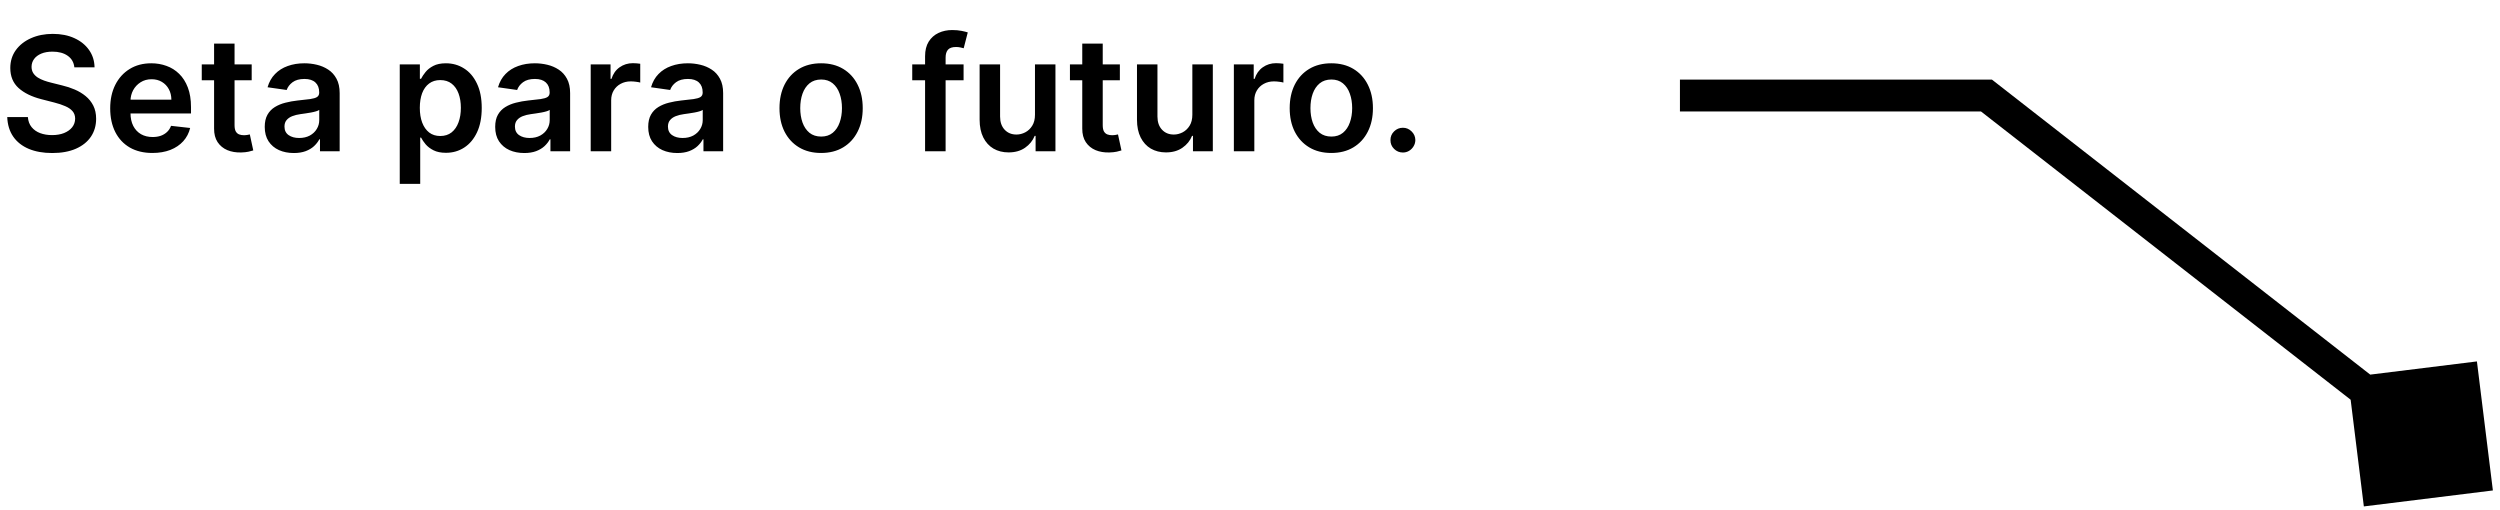 <svg xmlns="http://www.w3.org/2000/svg" width="314" height="64" viewBox="0 0 314 64" fill="none"><path d="M9.339 8.453C9.273 7.833 8.994 7.35 8.501 7.004C8.014 6.659 7.379 6.486 6.598 6.486C6.049 6.486 5.578 6.569 5.185 6.734C4.792 6.9 4.491 7.125 4.283 7.409C4.074 7.693 3.968 8.018 3.963 8.382C3.963 8.685 4.032 8.948 4.169 9.17C4.311 9.393 4.503 9.582 4.744 9.739C4.986 9.89 5.253 10.018 5.547 10.122C5.84 10.226 6.136 10.314 6.435 10.385L7.798 10.726C8.348 10.854 8.875 11.027 9.382 11.244C9.893 11.462 10.35 11.737 10.753 12.068C11.16 12.4 11.482 12.8 11.719 13.268C11.956 13.737 12.074 14.287 12.074 14.916C12.074 15.768 11.856 16.519 11.421 17.168C10.985 17.812 10.355 18.316 9.531 18.68C8.712 19.04 7.72 19.22 6.555 19.22C5.424 19.22 4.441 19.045 3.608 18.695C2.779 18.344 2.131 17.833 1.662 17.16C1.198 16.488 0.947 15.669 0.909 14.703H3.501C3.539 15.21 3.696 15.631 3.97 15.967C4.245 16.303 4.602 16.555 5.043 16.72C5.488 16.886 5.985 16.969 6.534 16.969C7.107 16.969 7.609 16.884 8.04 16.713C8.475 16.538 8.816 16.296 9.062 15.989C9.309 15.676 9.434 15.312 9.439 14.895C9.434 14.516 9.323 14.204 9.105 13.957C8.887 13.706 8.582 13.498 8.189 13.332C7.801 13.162 7.346 13.01 6.825 12.878L5.17 12.452C3.973 12.144 3.026 11.678 2.33 11.053C1.638 10.423 1.293 9.587 1.293 8.545C1.293 7.688 1.525 6.938 1.989 6.294C2.457 5.65 3.094 5.151 3.899 4.795C4.704 4.436 5.616 4.256 6.634 4.256C7.666 4.256 8.57 4.436 9.347 4.795C10.128 5.151 10.741 5.645 11.186 6.28C11.631 6.91 11.861 7.634 11.875 8.453H9.339ZM19.139 19.213C18.045 19.213 17.101 18.986 16.305 18.531C15.514 18.072 14.906 17.423 14.48 16.585C14.054 15.742 13.841 14.751 13.841 13.609C13.841 12.487 14.054 11.502 14.48 10.655C14.911 9.803 15.512 9.14 16.284 8.666C17.055 8.188 17.962 7.949 19.004 7.949C19.676 7.949 20.311 8.058 20.907 8.276C21.509 8.489 22.039 8.82 22.498 9.27C22.962 9.72 23.327 10.293 23.592 10.989C23.857 11.68 23.99 12.504 23.99 13.46V14.249H15.048V12.516H21.525C21.52 12.023 21.414 11.585 21.206 11.202C20.997 10.813 20.706 10.508 20.332 10.286C19.963 10.063 19.532 9.952 19.039 9.952C18.514 9.952 18.052 10.079 17.654 10.335C17.257 10.586 16.947 10.918 16.724 11.329C16.506 11.737 16.395 12.184 16.39 12.672V14.185C16.39 14.819 16.506 15.364 16.738 15.818C16.97 16.268 17.295 16.614 17.711 16.855C18.128 17.092 18.616 17.21 19.174 17.21C19.548 17.21 19.887 17.158 20.19 17.054C20.493 16.945 20.756 16.787 20.978 16.578C21.201 16.37 21.369 16.112 21.483 15.804L23.883 16.074C23.732 16.708 23.443 17.262 23.017 17.736C22.595 18.204 22.055 18.569 21.397 18.829C20.739 19.085 19.986 19.213 19.139 19.213ZM31.612 8.091V10.079H25.341V8.091H31.612ZM26.889 5.477H29.46V15.719C29.46 16.064 29.512 16.329 29.616 16.514C29.725 16.694 29.867 16.817 30.043 16.884C30.218 16.95 30.412 16.983 30.625 16.983C30.786 16.983 30.933 16.971 31.065 16.947C31.203 16.924 31.307 16.902 31.378 16.884L31.811 18.893C31.674 18.941 31.477 18.993 31.222 19.05C30.971 19.107 30.663 19.14 30.298 19.149C29.654 19.168 29.074 19.071 28.558 18.858C28.042 18.64 27.633 18.304 27.329 17.849C27.031 17.395 26.884 16.827 26.889 16.145V5.477ZM36.902 19.22C36.21 19.22 35.588 19.097 35.034 18.851C34.484 18.6 34.049 18.231 33.727 17.743C33.41 17.255 33.251 16.654 33.251 15.939C33.251 15.323 33.365 14.814 33.592 14.412C33.819 14.009 34.129 13.688 34.522 13.446C34.915 13.204 35.358 13.022 35.85 12.899C36.348 12.771 36.861 12.679 37.392 12.622C38.031 12.556 38.549 12.497 38.947 12.445C39.345 12.388 39.634 12.303 39.814 12.189C39.998 12.07 40.091 11.888 40.091 11.642V11.599C40.091 11.064 39.932 10.65 39.615 10.357C39.297 10.063 38.841 9.916 38.244 9.916C37.614 9.916 37.115 10.053 36.745 10.328C36.381 10.603 36.135 10.927 36.007 11.301L33.606 10.96C33.796 10.297 34.108 9.743 34.544 9.298C34.979 8.848 35.512 8.512 36.142 8.29C36.771 8.062 37.467 7.949 38.23 7.949C38.755 7.949 39.279 8.01 39.799 8.134C40.32 8.257 40.796 8.46 41.227 8.744C41.658 9.024 42.003 9.405 42.264 9.888C42.529 10.371 42.662 10.974 42.662 11.699V19H40.19V17.501H40.105C39.949 17.805 39.728 18.088 39.444 18.354C39.165 18.614 38.812 18.825 38.386 18.986C37.965 19.142 37.47 19.22 36.902 19.22ZM37.569 17.331C38.085 17.331 38.533 17.229 38.912 17.026C39.29 16.817 39.582 16.543 39.785 16.202C39.993 15.861 40.098 15.489 40.098 15.087V13.801C40.017 13.867 39.88 13.929 39.686 13.986C39.496 14.043 39.283 14.092 39.047 14.135C38.81 14.178 38.575 14.215 38.343 14.249C38.111 14.282 37.91 14.31 37.74 14.334C37.356 14.386 37.013 14.471 36.71 14.589C36.407 14.708 36.168 14.874 35.992 15.087C35.817 15.295 35.73 15.565 35.73 15.896C35.73 16.37 35.903 16.727 36.248 16.969C36.594 17.21 37.034 17.331 37.569 17.331ZM50.208 23.091V8.091H52.736V9.895H52.885C53.018 9.63 53.205 9.348 53.446 9.05C53.688 8.747 54.015 8.489 54.426 8.276C54.838 8.058 55.364 7.949 56.003 7.949C56.846 7.949 57.606 8.164 58.283 8.595C58.965 9.021 59.505 9.653 59.902 10.492C60.305 11.325 60.506 12.348 60.506 13.56C60.506 14.758 60.309 15.776 59.916 16.614C59.524 17.452 58.989 18.091 58.311 18.531C57.634 18.972 56.867 19.192 56.01 19.192C55.385 19.192 54.867 19.088 54.455 18.879C54.043 18.671 53.712 18.42 53.461 18.126C53.214 17.828 53.023 17.546 52.885 17.281H52.779V23.091H50.208ZM52.729 13.546C52.729 14.251 52.828 14.869 53.027 15.399C53.231 15.93 53.522 16.344 53.901 16.642C54.284 16.936 54.748 17.082 55.293 17.082C55.861 17.082 56.337 16.931 56.721 16.628C57.104 16.32 57.393 15.901 57.587 15.371C57.786 14.836 57.885 14.227 57.885 13.546C57.885 12.868 57.788 12.267 57.594 11.742C57.4 11.216 57.111 10.804 56.728 10.506C56.344 10.207 55.866 10.058 55.293 10.058C54.744 10.058 54.277 10.203 53.894 10.492C53.51 10.78 53.219 11.185 53.02 11.706C52.826 12.227 52.729 12.84 52.729 13.546ZM65.847 19.22C65.156 19.22 64.533 19.097 63.979 18.851C63.43 18.6 62.994 18.231 62.672 17.743C62.355 17.255 62.196 16.654 62.196 15.939C62.196 15.323 62.31 14.814 62.537 14.412C62.765 14.009 63.075 13.688 63.468 13.446C63.861 13.204 64.303 13.022 64.796 12.899C65.293 12.771 65.807 12.679 66.337 12.622C66.976 12.556 67.495 12.497 67.892 12.445C68.29 12.388 68.579 12.303 68.759 12.189C68.944 12.07 69.036 11.888 69.036 11.642V11.599C69.036 11.064 68.877 10.65 68.56 10.357C68.243 10.063 67.786 9.916 67.189 9.916C66.559 9.916 66.06 10.053 65.691 10.328C65.326 10.603 65.08 10.927 64.952 11.301L62.551 10.96C62.741 10.297 63.053 9.743 63.489 9.298C63.925 8.848 64.457 8.512 65.087 8.29C65.717 8.062 66.413 7.949 67.175 7.949C67.701 7.949 68.224 8.01 68.745 8.134C69.266 8.257 69.741 8.46 70.172 8.744C70.603 9.024 70.949 9.405 71.209 9.888C71.474 10.371 71.607 10.974 71.607 11.699V19H69.135V17.501H69.05C68.894 17.805 68.674 18.088 68.39 18.354C68.11 18.614 67.757 18.825 67.331 18.986C66.91 19.142 66.415 19.22 65.847 19.22ZM66.515 17.331C67.031 17.331 67.478 17.229 67.857 17.026C68.236 16.817 68.527 16.543 68.731 16.202C68.939 15.861 69.043 15.489 69.043 15.087V13.801C68.963 13.867 68.825 13.929 68.631 13.986C68.442 14.043 68.229 14.092 67.992 14.135C67.755 14.178 67.521 14.215 67.289 14.249C67.057 14.282 66.856 14.31 66.685 14.334C66.302 14.386 65.958 14.471 65.655 14.589C65.352 14.708 65.113 14.874 64.938 15.087C64.763 15.295 64.675 15.565 64.675 15.896C64.675 16.37 64.848 16.727 65.194 16.969C65.539 17.21 65.98 17.331 66.515 17.331ZM74.192 19V8.091H76.685V9.909H76.799C76.998 9.279 77.338 8.794 77.821 8.453C78.309 8.107 78.865 7.935 79.49 7.935C79.632 7.935 79.791 7.942 79.966 7.956C80.146 7.965 80.295 7.982 80.414 8.006V10.371C80.305 10.333 80.132 10.3 79.895 10.271C79.663 10.238 79.438 10.222 79.221 10.222C78.752 10.222 78.33 10.323 77.956 10.527C77.587 10.726 77.296 11.003 77.083 11.358C76.87 11.713 76.763 12.123 76.763 12.587V19H74.192ZM85.066 19.22C84.374 19.22 83.752 19.097 83.198 18.851C82.649 18.6 82.213 18.231 81.891 17.743C81.574 17.255 81.415 16.654 81.415 15.939C81.415 15.323 81.529 14.814 81.756 14.412C81.983 14.009 82.293 13.688 82.686 13.446C83.079 13.204 83.522 13.022 84.015 12.899C84.512 12.771 85.025 12.679 85.556 12.622C86.195 12.556 86.713 12.497 87.111 12.445C87.509 12.388 87.798 12.303 87.978 12.189C88.162 12.07 88.255 11.888 88.255 11.642V11.599C88.255 11.064 88.096 10.65 87.779 10.357C87.462 10.063 87.005 9.916 86.408 9.916C85.778 9.916 85.279 10.053 84.909 10.328C84.545 10.603 84.299 10.927 84.171 11.301L81.77 10.96C81.96 10.297 82.272 9.743 82.708 9.298C83.143 8.848 83.676 8.512 84.306 8.29C84.936 8.062 85.632 7.949 86.394 7.949C86.919 7.949 87.443 8.01 87.963 8.134C88.484 8.257 88.96 8.46 89.391 8.744C89.822 9.024 90.168 9.405 90.428 9.888C90.693 10.371 90.826 10.974 90.826 11.699V19H88.354V17.501H88.269C88.113 17.805 87.892 18.088 87.608 18.354C87.329 18.614 86.976 18.825 86.55 18.986C86.129 19.142 85.634 19.22 85.066 19.22ZM85.733 17.331C86.249 17.331 86.697 17.229 87.076 17.026C87.454 16.817 87.746 16.543 87.949 16.202C88.158 15.861 88.262 15.489 88.262 15.087V13.801C88.181 13.867 88.044 13.929 87.85 13.986C87.66 14.043 87.447 14.092 87.211 14.135C86.974 14.178 86.74 14.215 86.507 14.249C86.275 14.282 86.074 14.31 85.904 14.334C85.52 14.386 85.177 14.471 84.874 14.589C84.571 14.708 84.332 14.874 84.157 15.087C83.981 15.295 83.894 15.565 83.894 15.896C83.894 16.37 84.067 16.727 84.412 16.969C84.758 17.21 85.198 17.331 85.733 17.331ZM103.13 19.213C102.065 19.213 101.142 18.979 100.36 18.51C99.579 18.041 98.973 17.385 98.542 16.543C98.116 15.7 97.903 14.715 97.903 13.588C97.903 12.461 98.116 11.474 98.542 10.626C98.973 9.779 99.579 9.121 100.36 8.652C101.142 8.183 102.065 7.949 103.13 7.949C104.196 7.949 105.119 8.183 105.9 8.652C106.681 9.121 107.285 9.779 107.711 10.626C108.142 11.474 108.358 12.461 108.358 13.588C108.358 14.715 108.142 15.7 107.711 16.543C107.285 17.385 106.681 18.041 105.9 18.51C105.119 18.979 104.196 19.213 103.13 19.213ZM103.145 17.153C103.722 17.153 104.205 16.995 104.593 16.678C104.982 16.356 105.27 15.925 105.46 15.385C105.654 14.845 105.751 14.244 105.751 13.581C105.751 12.913 105.654 12.31 105.46 11.77C105.27 11.225 104.982 10.792 104.593 10.47C104.205 10.148 103.722 9.987 103.145 9.987C102.553 9.987 102.06 10.148 101.667 10.47C101.279 10.792 100.988 11.225 100.794 11.77C100.604 12.31 100.51 12.913 100.51 13.581C100.51 14.244 100.604 14.845 100.794 15.385C100.988 15.925 101.279 16.356 101.667 16.678C102.06 16.995 102.553 17.153 103.145 17.153ZM121.026 8.091V10.079H114.577V8.091H121.026ZM116.19 19V7.061C116.19 6.327 116.341 5.716 116.644 5.229C116.952 4.741 117.364 4.376 117.88 4.135C118.396 3.893 118.969 3.773 119.599 3.773C120.044 3.773 120.439 3.808 120.785 3.879C121.13 3.95 121.386 4.014 121.552 4.071L121.04 6.06C120.932 6.027 120.794 5.993 120.629 5.96C120.463 5.922 120.278 5.903 120.075 5.903C119.596 5.903 119.258 6.019 119.059 6.251C118.865 6.479 118.768 6.805 118.768 7.232V19H116.19ZM129.993 14.412V8.091H132.564V19H130.071V17.061H129.957C129.711 17.672 129.306 18.171 128.743 18.56C128.184 18.948 127.495 19.142 126.676 19.142C125.961 19.142 125.329 18.983 124.78 18.666C124.235 18.344 123.809 17.878 123.501 17.267C123.194 16.651 123.04 15.908 123.04 15.037V8.091H125.611V14.639C125.611 15.331 125.8 15.88 126.179 16.287C126.558 16.694 127.055 16.898 127.67 16.898C128.049 16.898 128.416 16.805 128.771 16.621C129.126 16.436 129.418 16.162 129.645 15.797C129.877 15.428 129.993 14.966 129.993 14.412ZM140.655 8.091V10.079H134.384V8.091H140.655ZM135.932 5.477H138.503V15.719C138.503 16.064 138.555 16.329 138.659 16.514C138.768 16.694 138.91 16.817 139.086 16.884C139.261 16.95 139.455 16.983 139.668 16.983C139.829 16.983 139.976 16.971 140.108 16.947C140.246 16.924 140.35 16.902 140.421 16.884L140.854 18.893C140.717 18.941 140.52 18.993 140.265 19.05C140.014 19.107 139.706 19.14 139.341 19.149C138.697 19.168 138.117 19.071 137.601 18.858C137.085 18.64 136.676 18.304 136.373 17.849C136.074 17.395 135.927 16.827 135.932 16.145V5.477ZM149.759 14.412V8.091H152.33V19H149.837V17.061H149.723C149.477 17.672 149.072 18.171 148.509 18.56C147.95 18.948 147.261 19.142 146.442 19.142C145.727 19.142 145.095 18.983 144.545 18.666C144.001 18.344 143.575 17.878 143.267 17.267C142.959 16.651 142.805 15.908 142.805 15.037V8.091H145.376V14.639C145.376 15.331 145.566 15.88 145.945 16.287C146.323 16.694 146.821 16.898 147.436 16.898C147.815 16.898 148.182 16.805 148.537 16.621C148.892 16.436 149.183 16.162 149.411 15.797C149.643 15.428 149.759 14.966 149.759 14.412ZM154.973 19V8.091H157.466V9.909H157.58C157.779 9.279 158.12 8.794 158.603 8.453C159.09 8.107 159.647 7.935 160.272 7.935C160.414 7.935 160.572 7.942 160.748 7.956C160.927 7.965 161.077 7.982 161.195 8.006V10.371C161.086 10.333 160.913 10.3 160.676 10.271C160.444 10.238 160.22 10.222 160.002 10.222C159.533 10.222 159.112 10.323 158.738 10.527C158.368 10.726 158.077 11.003 157.864 11.358C157.651 11.713 157.544 12.123 157.544 12.587V19H154.973ZM167.212 19.213C166.147 19.213 165.224 18.979 164.442 18.51C163.661 18.041 163.055 17.385 162.624 16.543C162.198 15.7 161.985 14.715 161.985 13.588C161.985 12.461 162.198 11.474 162.624 10.626C163.055 9.779 163.661 9.121 164.442 8.652C165.224 8.183 166.147 7.949 167.212 7.949C168.278 7.949 169.201 8.183 169.982 8.652C170.763 9.121 171.367 9.779 171.793 10.626C172.224 11.474 172.44 12.461 172.44 13.588C172.44 14.715 172.224 15.7 171.793 16.543C171.367 17.385 170.763 18.041 169.982 18.51C169.201 18.979 168.278 19.213 167.212 19.213ZM167.227 17.153C167.804 17.153 168.287 16.995 168.675 16.678C169.064 16.356 169.353 15.925 169.542 15.385C169.736 14.845 169.833 14.244 169.833 13.581C169.833 12.913 169.736 12.31 169.542 11.77C169.353 11.225 169.064 10.792 168.675 10.47C168.287 10.148 167.804 9.987 167.227 9.987C166.635 9.987 166.142 10.148 165.749 10.47C165.361 10.792 165.07 11.225 164.876 11.77C164.686 12.31 164.592 12.913 164.592 13.581C164.592 14.244 164.686 14.845 164.876 15.385C165.07 15.925 165.361 16.356 165.749 16.678C166.142 16.995 166.635 17.153 167.227 17.153ZM176.206 19.156C175.775 19.156 175.405 19.005 175.098 18.702C174.79 18.399 174.638 18.029 174.643 17.594C174.638 17.168 174.79 16.803 175.098 16.5C175.405 16.197 175.775 16.046 176.206 16.046C176.622 16.046 176.984 16.197 177.292 16.5C177.605 16.803 177.763 17.168 177.768 17.594C177.763 17.883 177.688 18.145 177.541 18.382C177.399 18.619 177.209 18.808 176.973 18.95C176.741 19.088 176.485 19.156 176.206 19.156Z" fill="black"></path><path d="M313.106 61.601L296.899 63.606L294.894 47.399L311.101 45.394L313.106 61.601ZM249.5 12V10H250.188L250.73 10.423L249.5 12ZM302.77 56.077L248.27 13.577L250.73 10.423L305.23 52.923L302.77 56.077ZM249.5 14H211V10H249.5V14Z" fill="black"></path></svg>